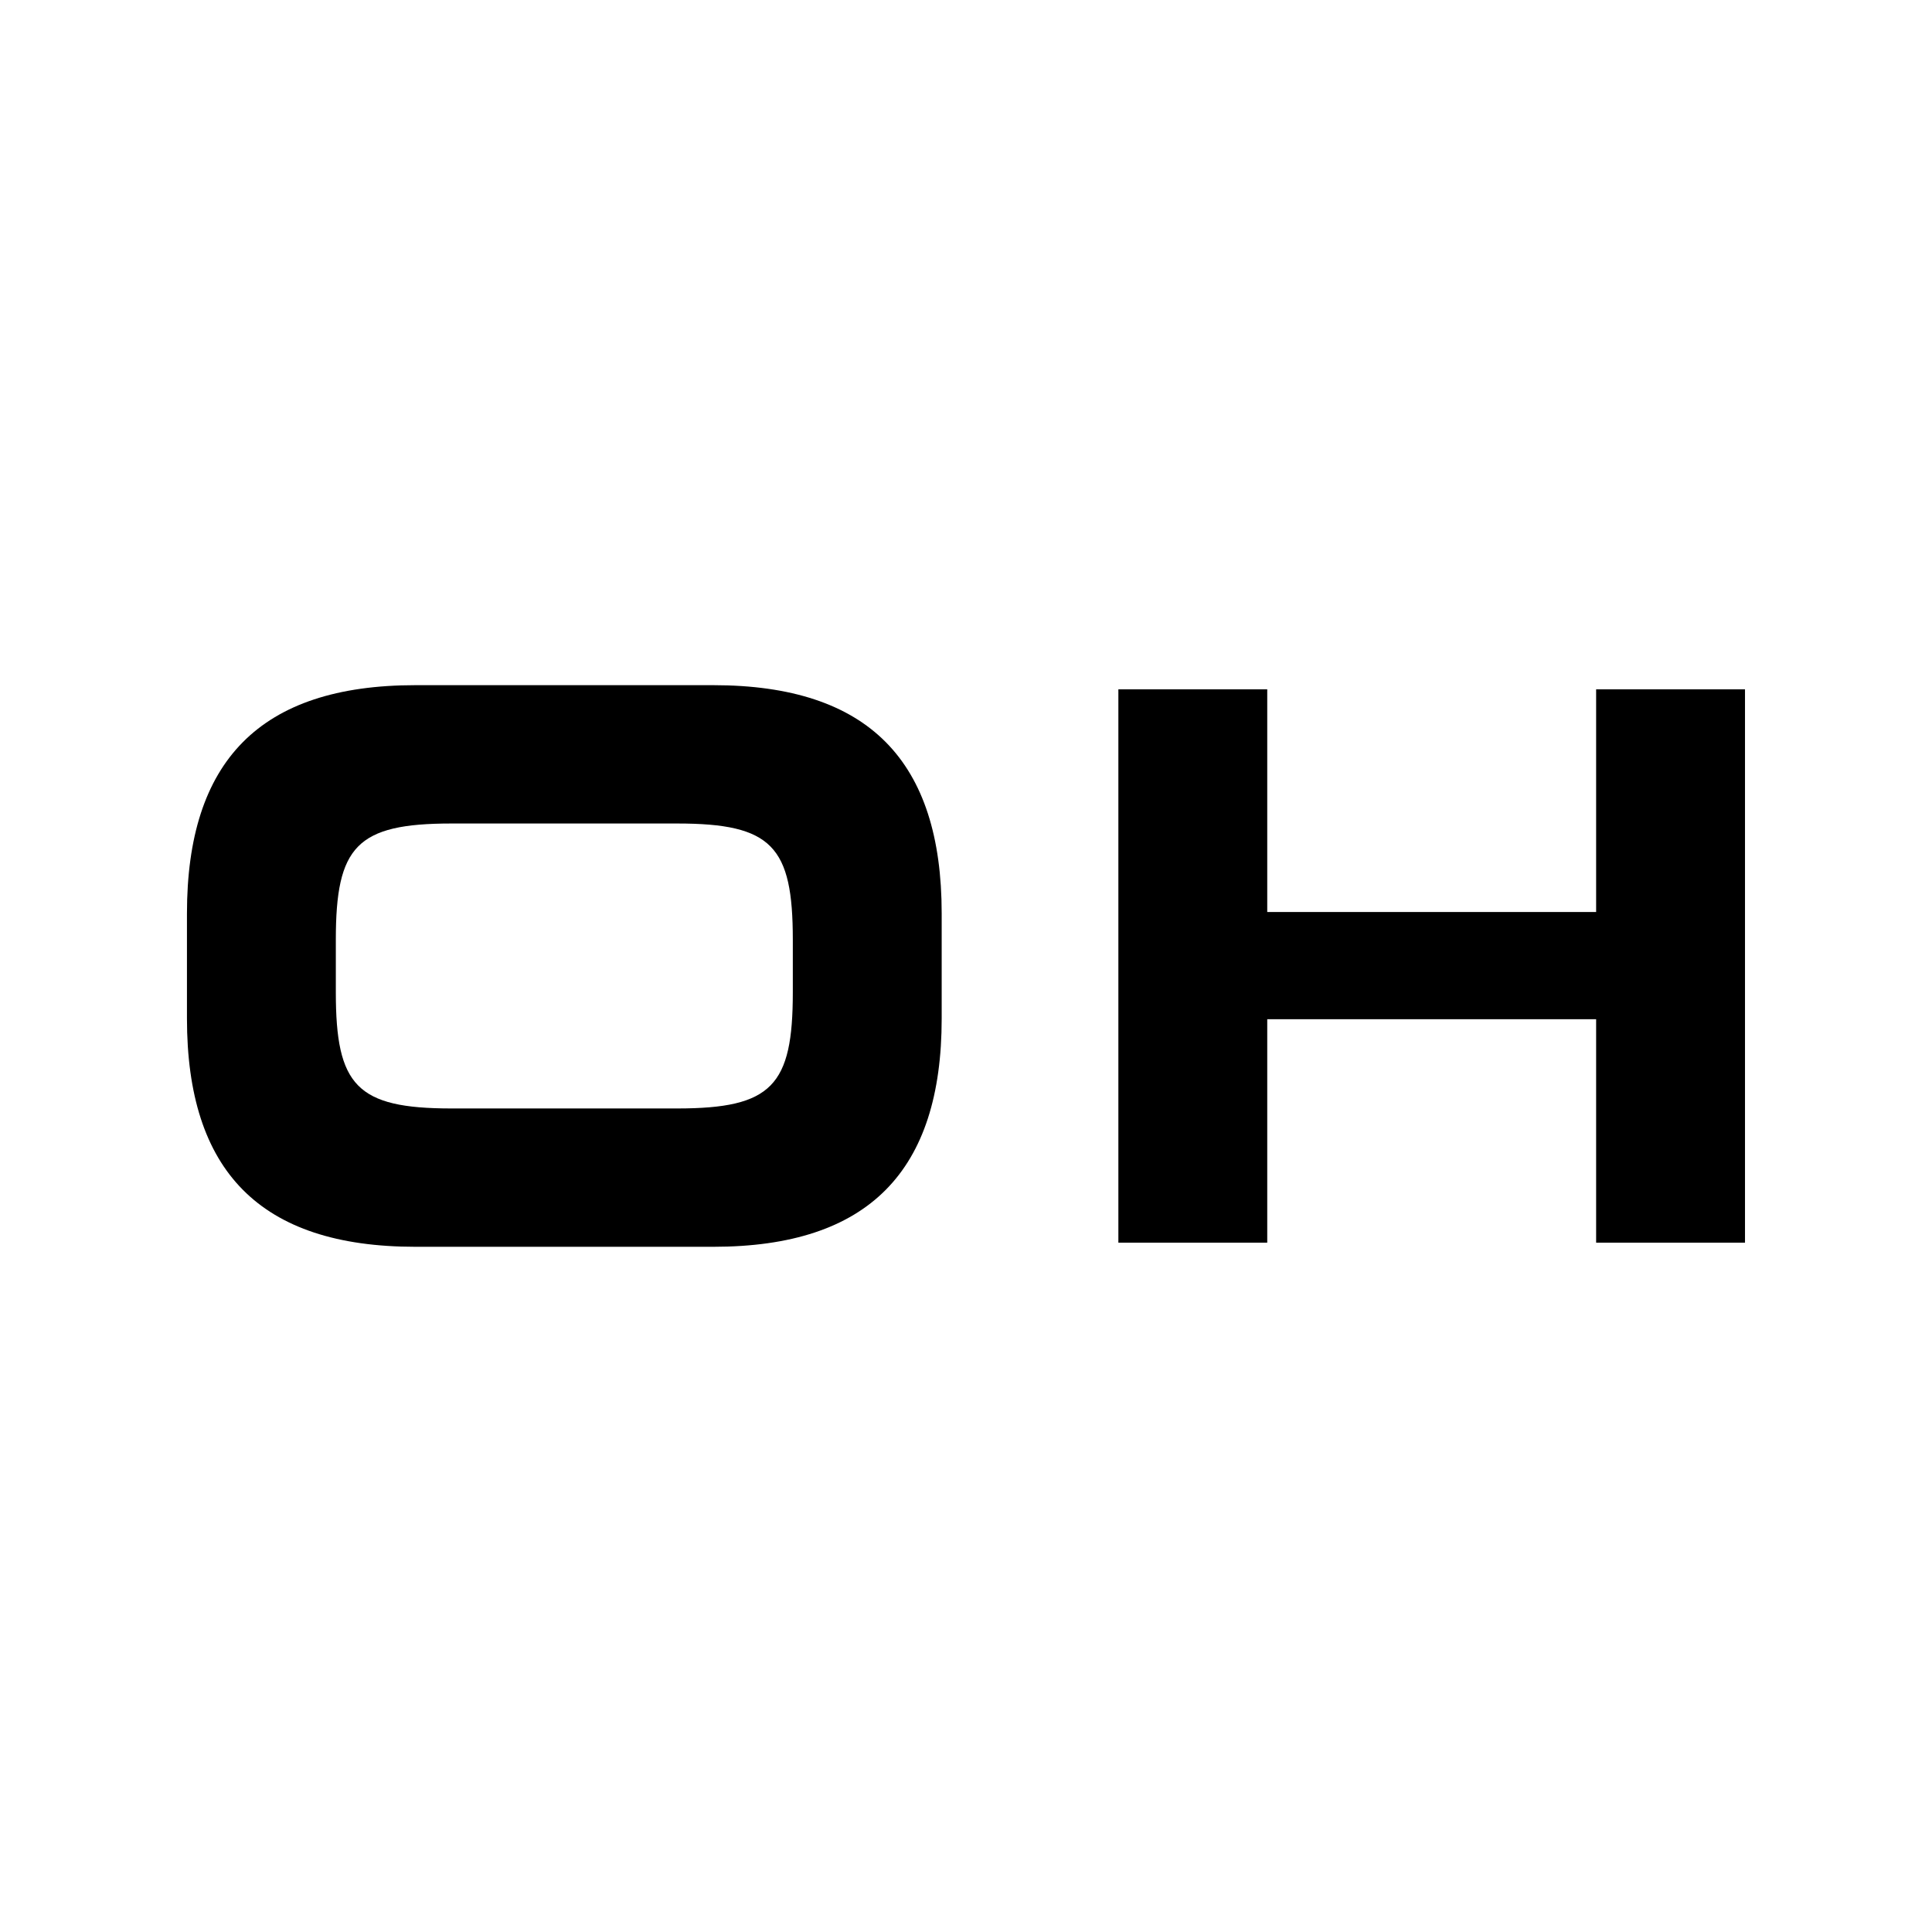 <svg height="1000" width="1000" xmlns:xlink="http://www.w3.org/1999/xlink" version="1.1" xmlns="http://www.w3.org/2000/svg"><style>
    #light-icon {
      display: inline;
    }
    #dark-icon {
      display: none;
    }

    @media (prefers-color-scheme: dark) {
      #light-icon {
        display: none;
      }
      #dark-icon {
        display: inline;
      }
    }
  </style><g id="light-icon"><svg height="1000" width="1000" xmlns:xlink="http://www.w3.org/1999/xlink" version="1.1" xmlns="http://www.w3.org/2000/svg"><g><g transform="matrix(5.747,0,0,5.747,5.684341886080802e-14,31.609)"><svg height="163" width="174" xmlns:xlink="http://www.w3.org/1999/xlink" version="1.1" xmlns="http://www.w3.org/2000/svg"><svg xmlns="http://www.w3.org/2000/svg" fill="none" viewBox="0 0 174 163" height="163" width="174">
<path fill="black" d="M37.417 106.791H64.233C78.264 106.791 84.812 99.939 84.812 86.234V76.766C84.812 63.061 78.264 56.209 64.233 56.209H37.417C23.386 56.209 16.838 63.061 16.838 76.766V86.234C16.838 99.939 23.386 106.791 37.417 106.791ZM40.66 94.332C32.117 94.332 30.246 92.277 30.246 83.867V79.133C30.246 70.723 32.117 68.668 40.66 68.668H60.99C69.534 68.668 71.404 70.723 71.404 79.133V83.867C71.404 92.277 69.534 94.332 60.99 94.332H40.66ZM100.725 106.417H114.133V86.297H143.754V106.417H157.162V56.583H143.754V76.641H114.133V56.583H100.725V106.417Z"></path>
</svg></svg></g></g></svg></g><g id="dark-icon"><svg height="1000" width="1000" xmlns:xlink="http://www.w3.org/1999/xlink" version="1.1" xmlns="http://www.w3.org/2000/svg"><g><g transform="matrix(5.747,0,0,5.747,5.684341886080802e-14,31.609)"><svg height="163" width="174" xmlns:xlink="http://www.w3.org/1999/xlink" version="1.1" xmlns="http://www.w3.org/2000/svg"><svg xmlns="http://www.w3.org/2000/svg" fill="none" viewBox="0 0 174 163" height="163" width="174">
<path fill="white" d="M37.417 106.791H64.233C78.264 106.791 84.812 99.939 84.812 86.234V76.766C84.812 63.061 78.264 56.209 64.233 56.209H37.417C23.386 56.209 16.838 63.061 16.838 76.766V86.234C16.838 99.939 23.386 106.791 37.417 106.791ZM40.66 94.332C32.117 94.332 30.246 92.277 30.246 83.867V79.133C30.246 70.723 32.117 68.668 40.66 68.668H60.99C69.534 68.668 71.404 70.723 71.404 79.133V83.867C71.404 92.277 69.534 94.332 60.99 94.332H40.66ZM100.725 106.417H114.133V86.297H143.754V106.417H157.162V56.583H143.754V76.641H114.133V56.583H100.725V106.417Z"></path>
</svg></svg></g></g></svg></g></svg>